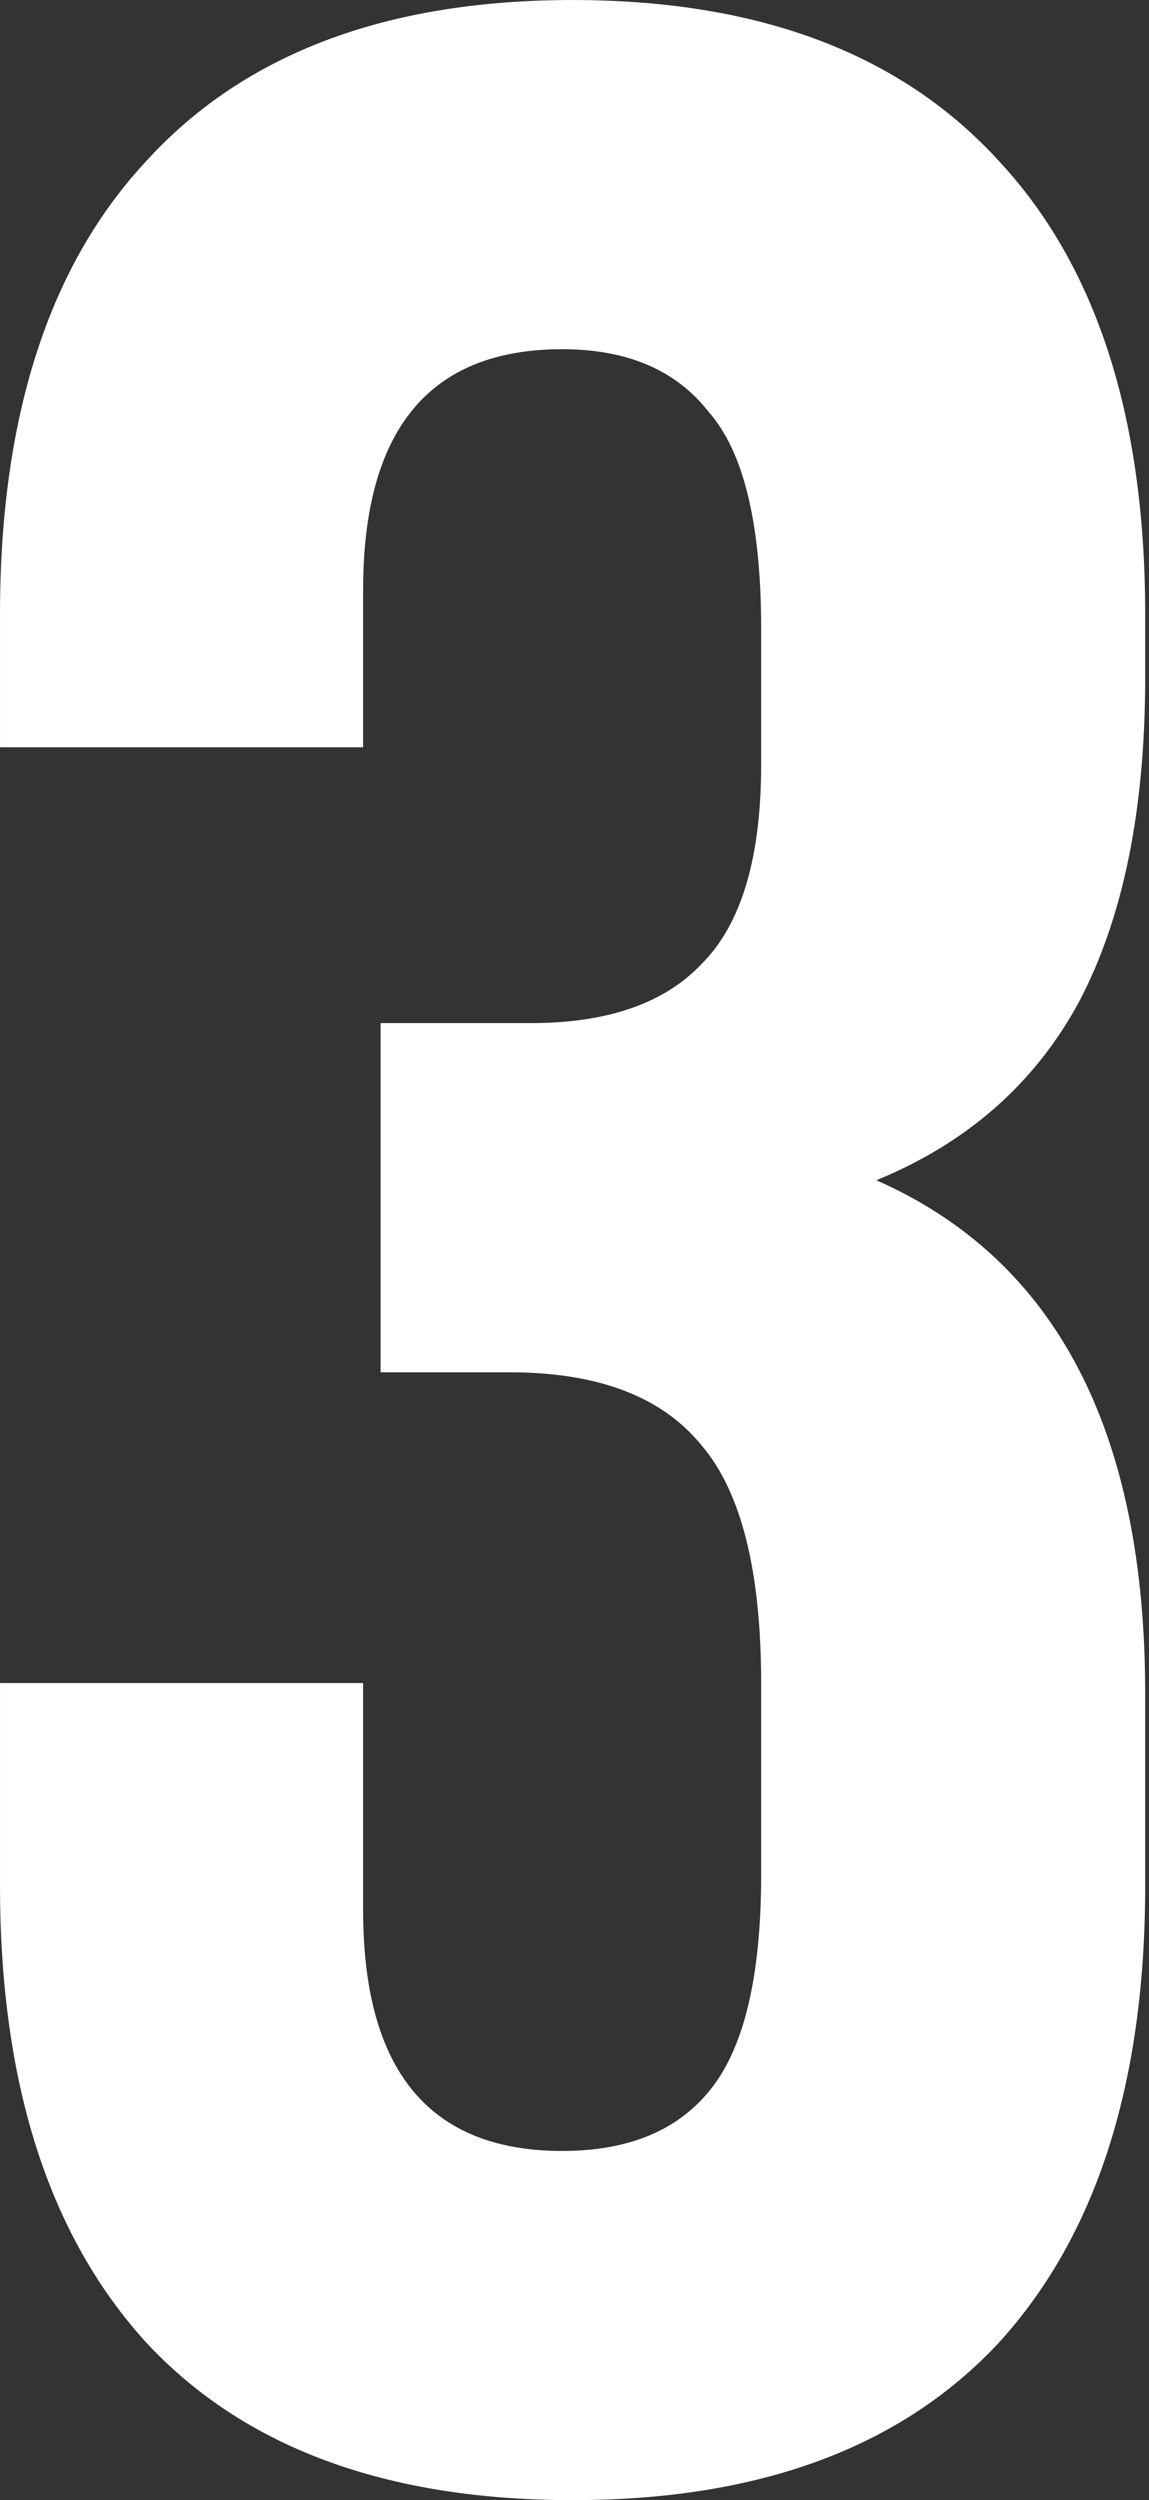 <?xml version="1.0" encoding="UTF-8"?> <svg xmlns="http://www.w3.org/2000/svg" width="74" height="161" viewBox="0 0 74 161" fill="none"><rect x="0" y="0" width="74" height="161" fill="#333333" stroke="none"/> <path d="M49.021 40.477C49.021 33.731 47.896 29.084 45.648 26.535C43.549 23.837 40.401 22.488 36.204 22.488C27.659 22.488 23.386 27.66 23.386 38.003V48.122H0.001V39.578C0.001 26.835 3.149 17.091 9.445 10.345C15.741 3.45 24.886 0.002 36.878 0.002C48.871 0.002 58.015 3.45 64.311 10.345C70.607 17.091 73.755 26.835 73.755 39.578V43.625C73.755 52.17 72.331 59.141 69.483 64.537C66.635 69.784 62.288 73.607 56.441 76.005C67.984 81.102 73.755 92.12 73.755 109.06V121.427C73.755 134.169 70.607 143.988 64.311 150.884C58.015 157.63 48.871 161.003 36.878 161.003C24.886 161.003 15.741 157.63 9.445 150.884C3.149 143.988 0.001 134.169 0.001 121.427V108.385H23.386V123.001C23.386 133.345 27.659 138.517 36.204 138.517C40.401 138.517 43.549 137.243 45.648 134.694C47.896 131.996 49.021 127.349 49.021 120.753V108.385C49.021 101.19 47.746 96.093 45.198 93.095C42.65 89.947 38.527 88.373 32.831 88.373H24.511V65.886H34.18C39.127 65.886 42.8 64.612 45.198 62.064C47.746 59.515 49.021 55.243 49.021 49.246V40.477Z" fill="white"></path> </svg> 